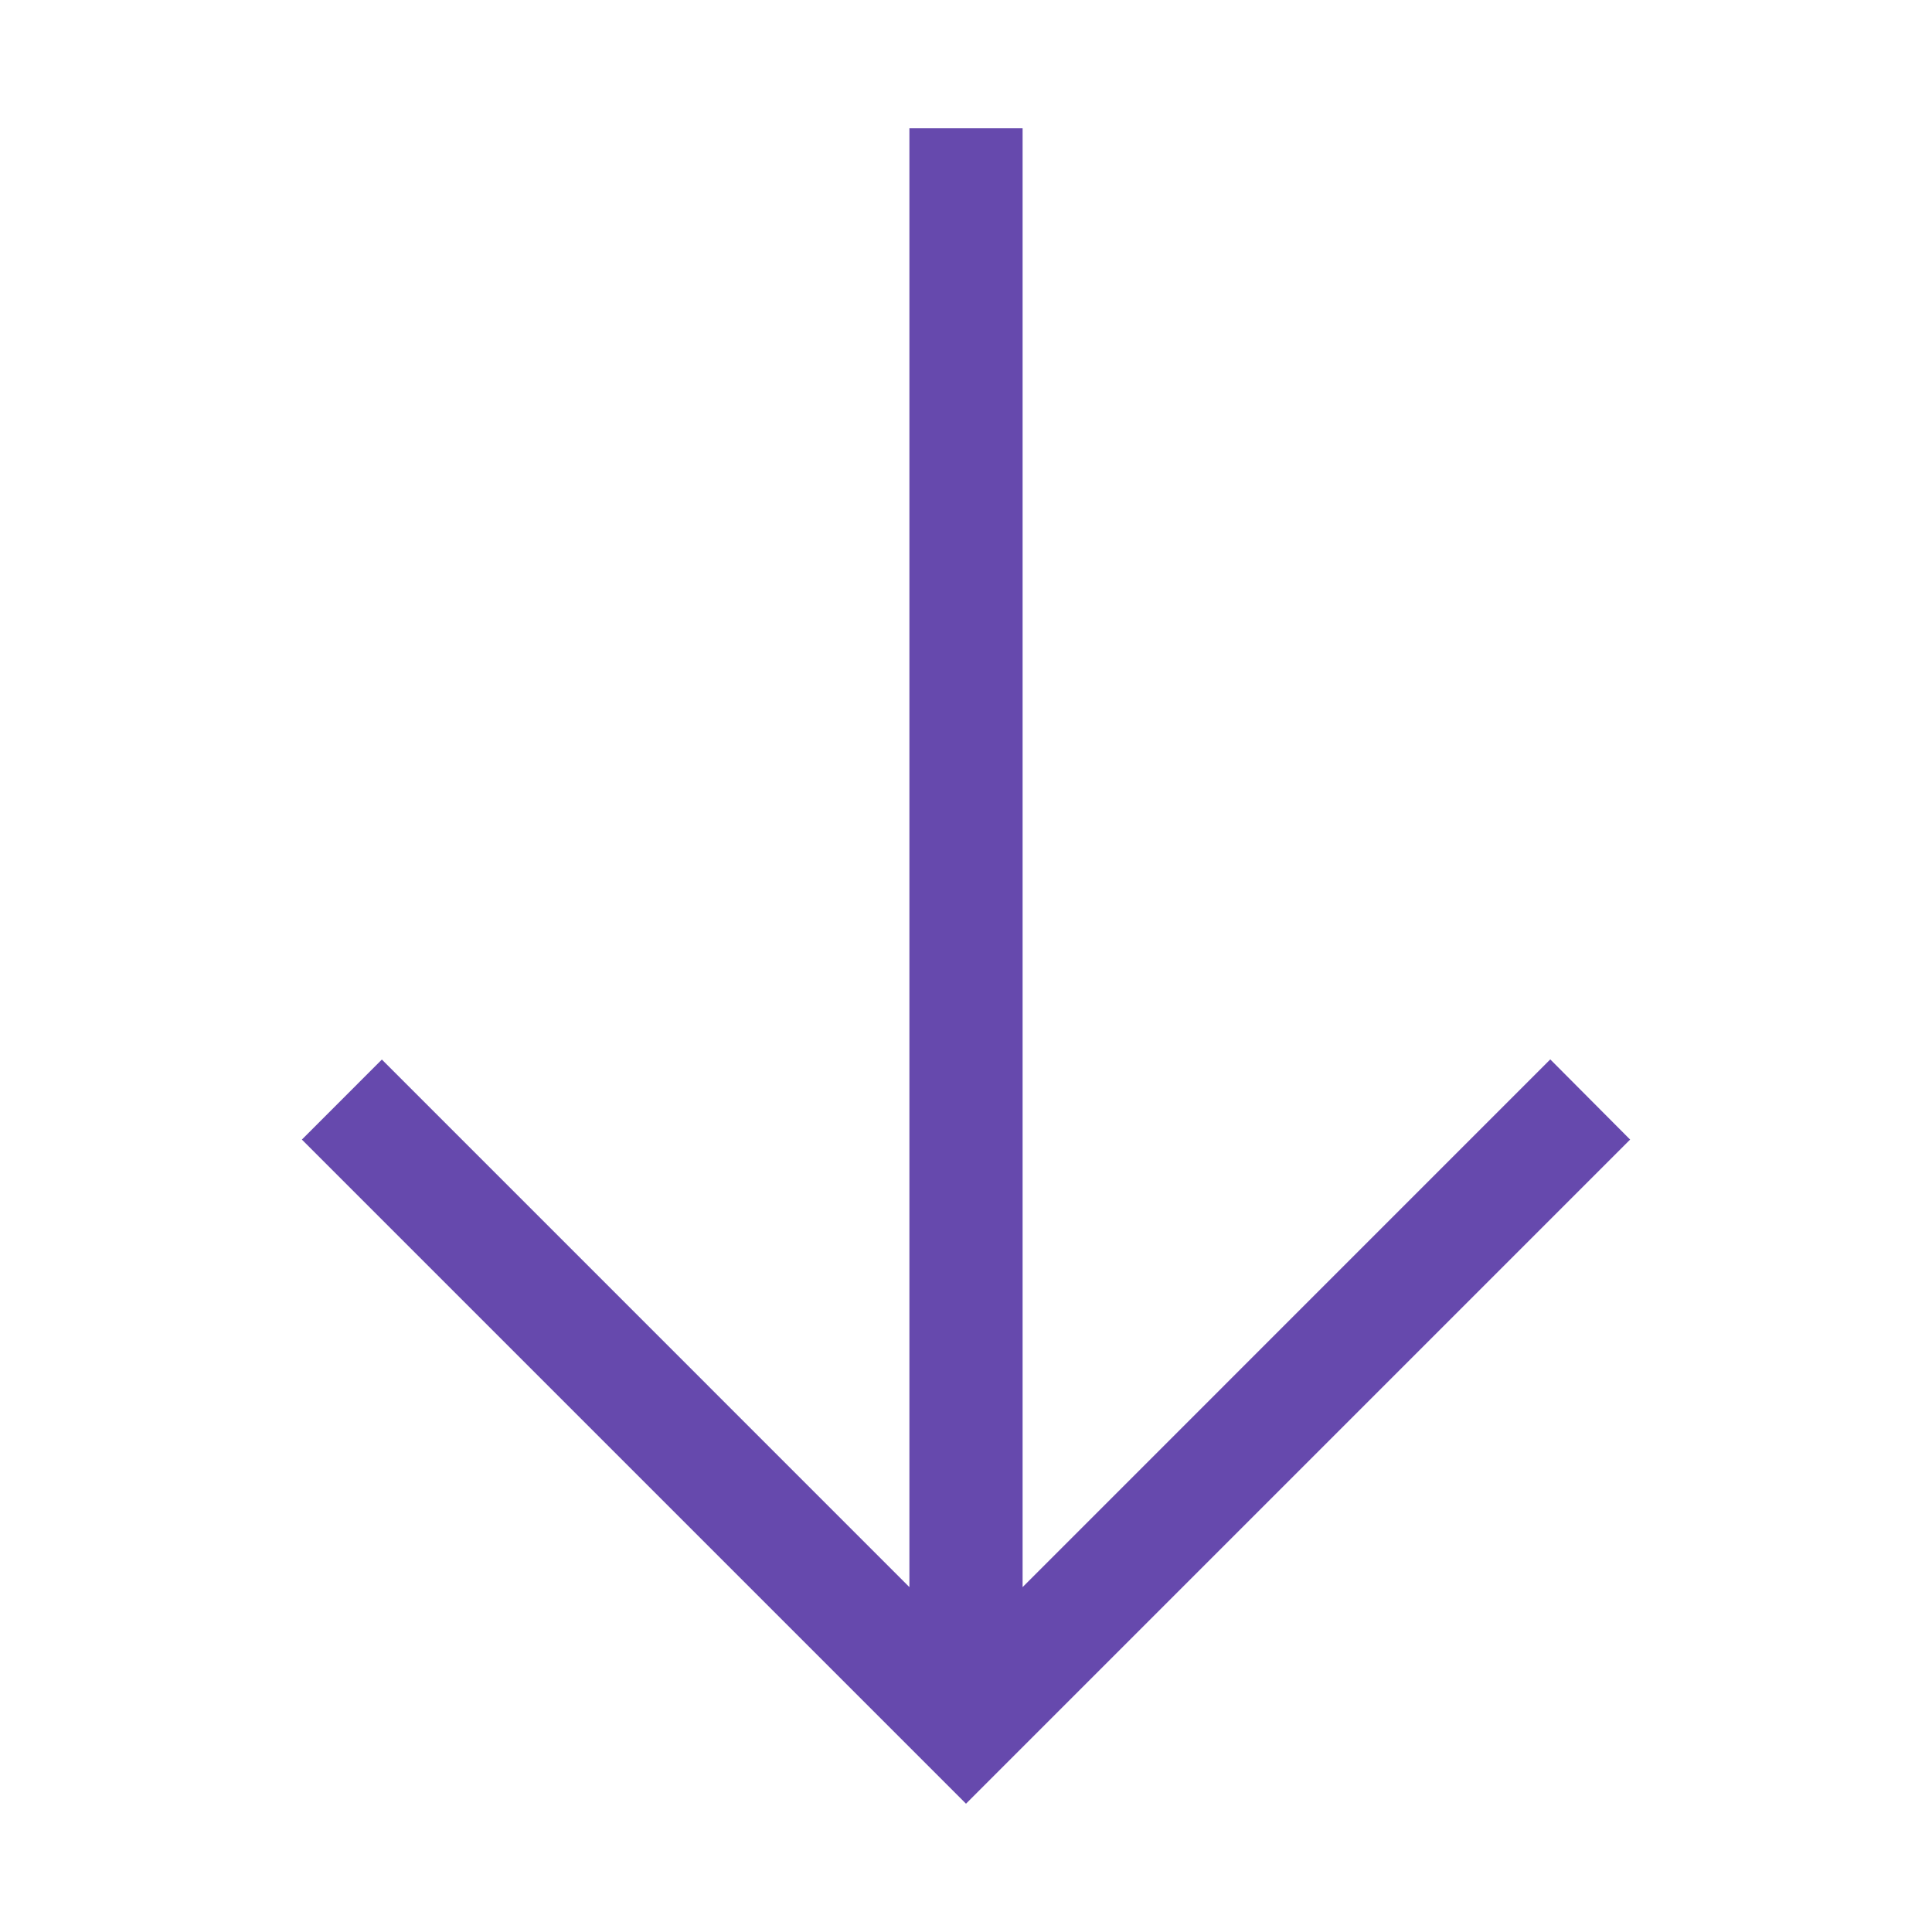 <svg data-name="Layer 1" id="Layer_1" viewBox="0 0 512 512" xmlns="http://www.w3.org/2000/svg"><path d="M256,478,80,302l21.2-21.21L241,420.6V34h30V420.6L410.84,280.75,432,302Z" fill="#6649ad" opacity="1" original-fill="#ffffff"></path></svg>